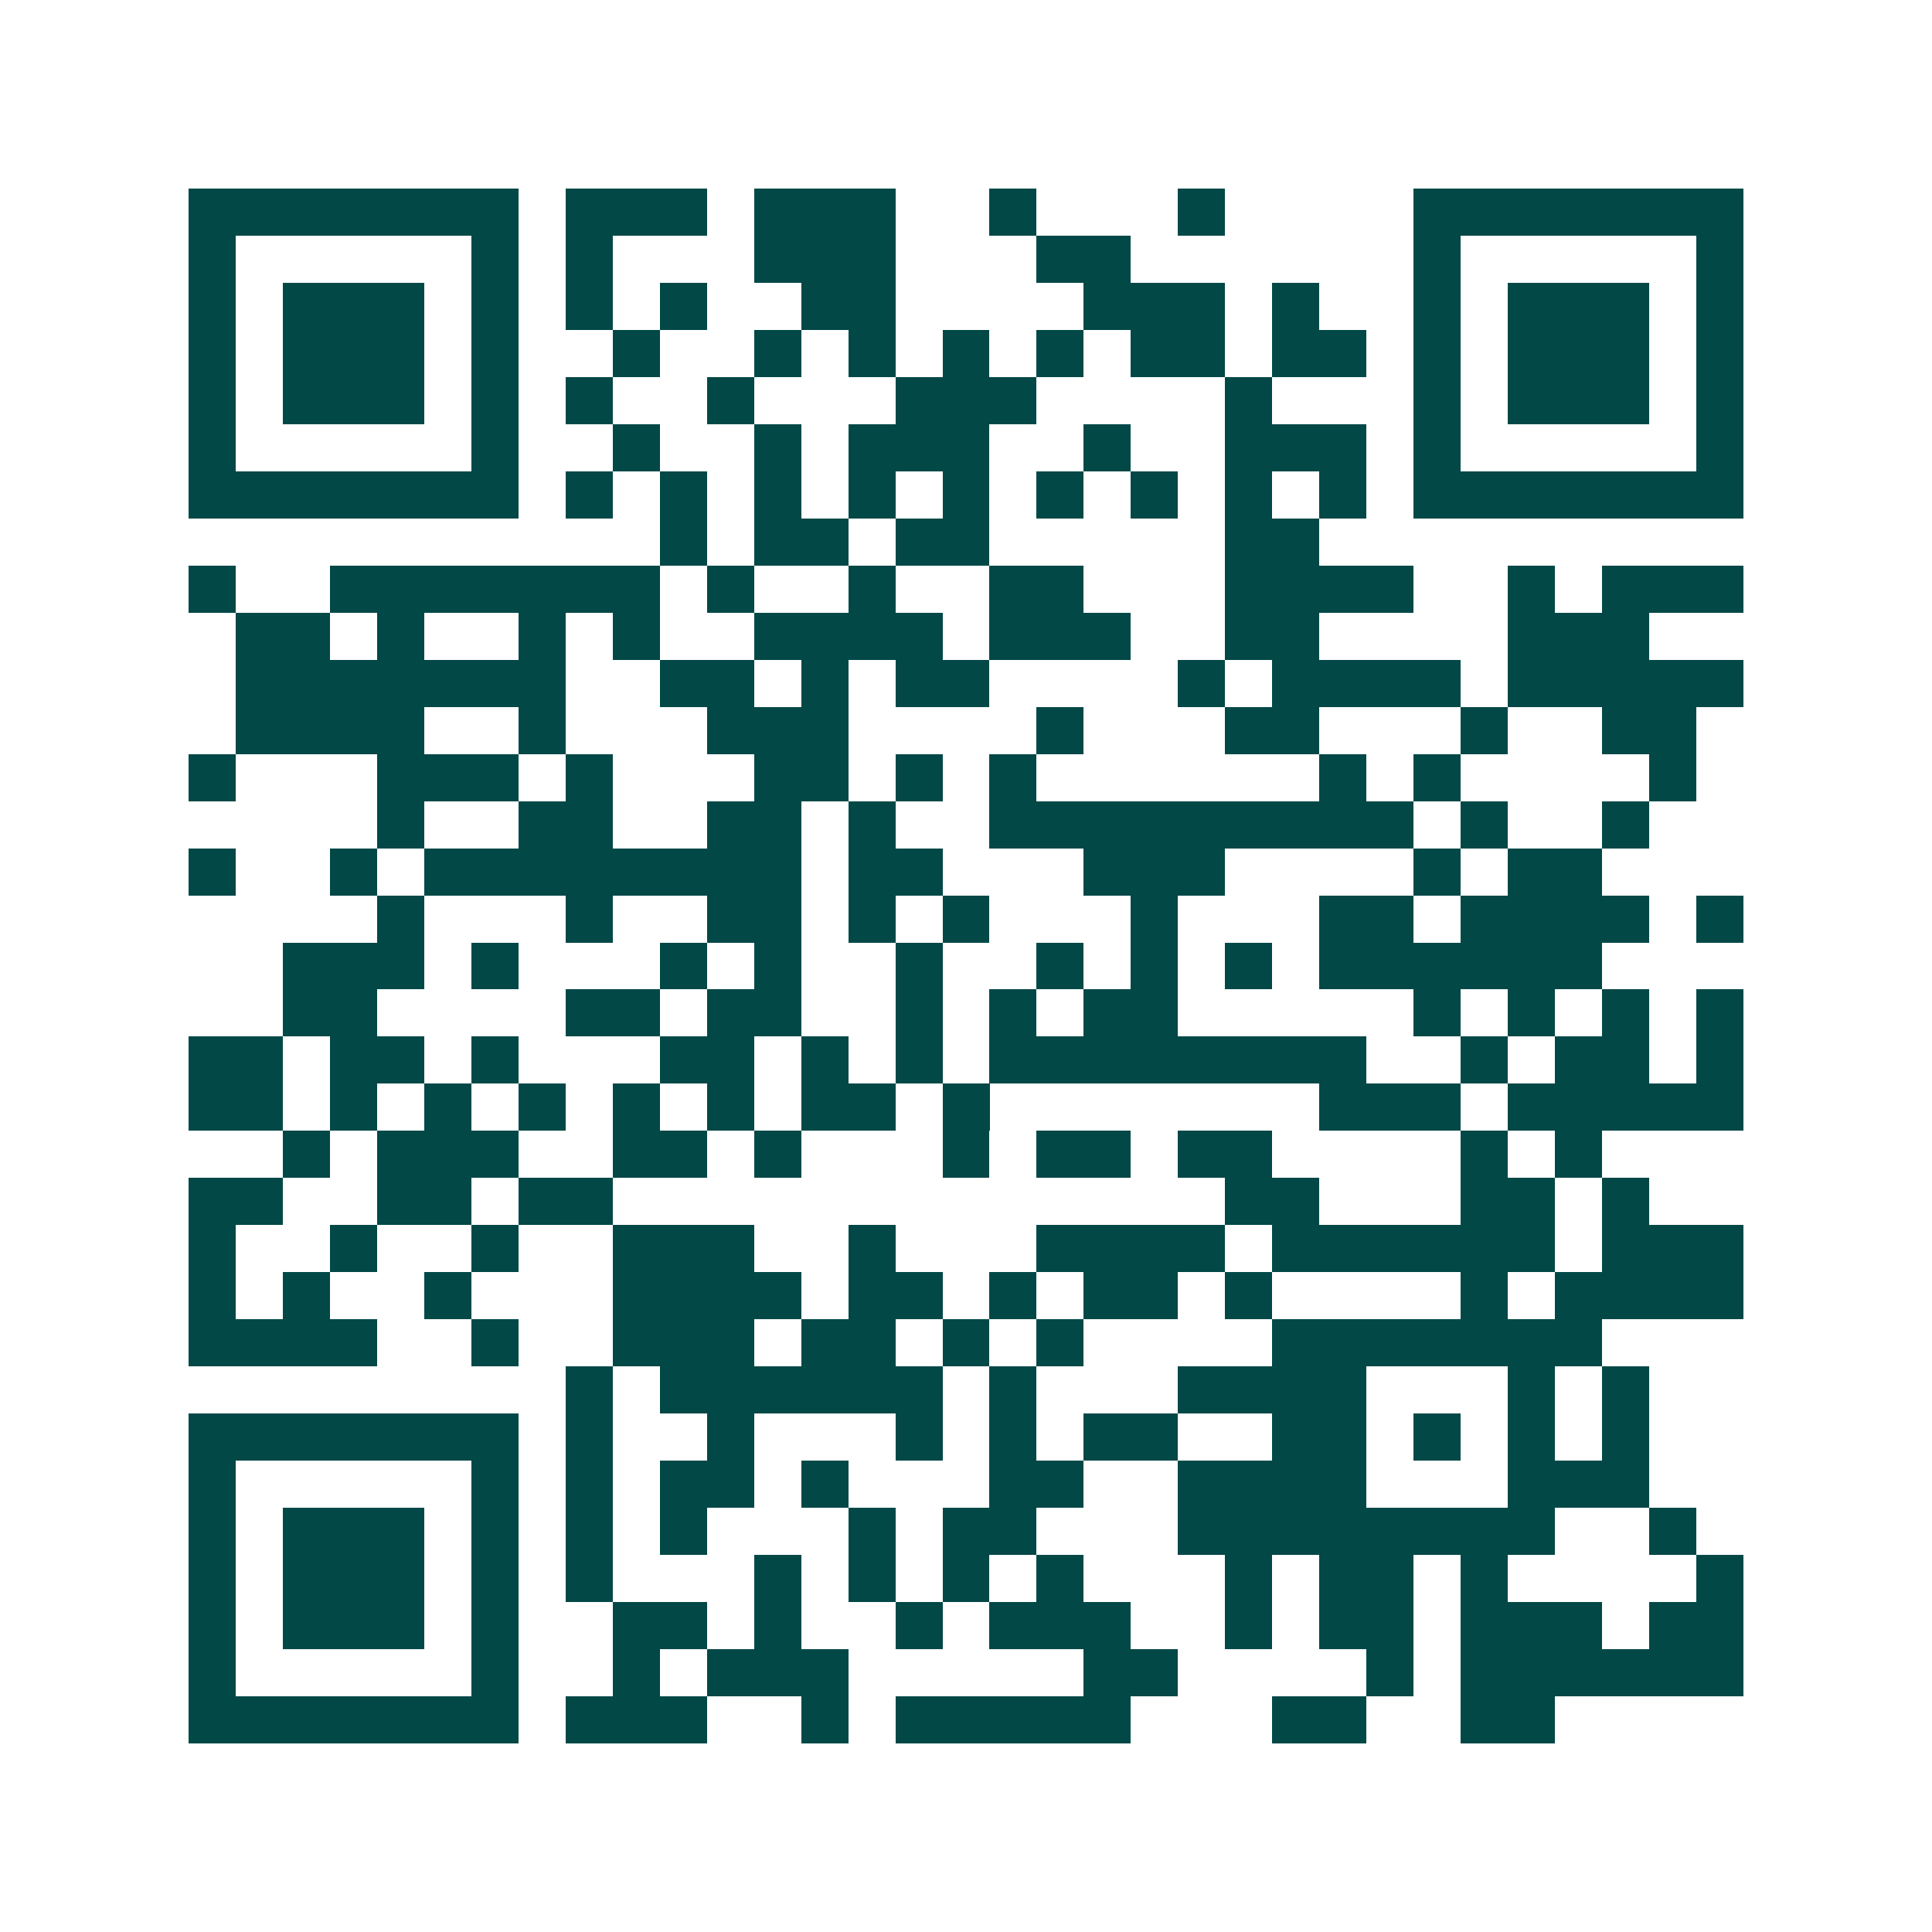 <svg xmlns="http://www.w3.org/2000/svg" width="200" height="200" viewBox="0 0 41 41" shape-rendering="crispEdges"><path fill="#ffffff" d="M0 0h41v41H0z"/><path stroke="#014847" d="M4 4.5h7m1 0h3m1 0h3m2 0h1m3 0h1m4 0h7M4 5.5h1m5 0h1m1 0h1m3 0h3m3 0h2m6 0h1m5 0h1M4 6.5h1m1 0h3m1 0h1m1 0h1m1 0h1m2 0h2m4 0h3m1 0h1m2 0h1m1 0h3m1 0h1M4 7.5h1m1 0h3m1 0h1m2 0h1m2 0h1m1 0h1m1 0h1m1 0h1m1 0h2m1 0h2m1 0h1m1 0h3m1 0h1M4 8.5h1m1 0h3m1 0h1m1 0h1m2 0h1m3 0h3m4 0h1m3 0h1m1 0h3m1 0h1M4 9.5h1m5 0h1m2 0h1m2 0h1m1 0h3m2 0h1m2 0h3m1 0h1m5 0h1M4 10.5h7m1 0h1m1 0h1m1 0h1m1 0h1m1 0h1m1 0h1m1 0h1m1 0h1m1 0h1m1 0h7M14 11.5h1m1 0h2m1 0h2m5 0h2M4 12.5h1m2 0h7m1 0h1m2 0h1m2 0h2m3 0h4m2 0h1m1 0h3M5 13.5h2m1 0h1m2 0h1m1 0h1m2 0h4m1 0h3m2 0h2m4 0h3M5 14.5h7m2 0h2m1 0h1m1 0h2m4 0h1m1 0h4m1 0h5M5 15.5h4m2 0h1m3 0h3m4 0h1m3 0h2m3 0h1m2 0h2M4 16.5h1m3 0h3m1 0h1m3 0h2m1 0h1m1 0h1m6 0h1m1 0h1m4 0h1M8 17.5h1m2 0h2m2 0h2m1 0h1m2 0h9m1 0h1m2 0h1M4 18.5h1m2 0h1m1 0h8m1 0h2m3 0h3m4 0h1m1 0h2M8 19.5h1m3 0h1m2 0h2m1 0h1m1 0h1m3 0h1m3 0h2m1 0h4m1 0h1M6 20.5h3m1 0h1m3 0h1m1 0h1m2 0h1m2 0h1m1 0h1m1 0h1m1 0h6M6 21.5h2m4 0h2m1 0h2m2 0h1m1 0h1m1 0h2m5 0h1m1 0h1m1 0h1m1 0h1M4 22.5h2m1 0h2m1 0h1m3 0h2m1 0h1m1 0h1m1 0h8m2 0h1m1 0h2m1 0h1M4 23.5h2m1 0h1m1 0h1m1 0h1m1 0h1m1 0h1m1 0h2m1 0h1m7 0h3m1 0h5M6 24.5h1m1 0h3m2 0h2m1 0h1m3 0h1m1 0h2m1 0h2m4 0h1m1 0h1M4 25.5h2m2 0h2m1 0h2m13 0h2m3 0h2m1 0h1M4 26.5h1m2 0h1m2 0h1m2 0h3m2 0h1m3 0h4m1 0h6m1 0h3M4 27.5h1m1 0h1m2 0h1m3 0h4m1 0h2m1 0h1m1 0h2m1 0h1m4 0h1m1 0h4M4 28.5h4m2 0h1m2 0h3m1 0h2m1 0h1m1 0h1m4 0h7M12 29.5h1m1 0h6m1 0h1m3 0h4m3 0h1m1 0h1M4 30.5h7m1 0h1m2 0h1m3 0h1m1 0h1m1 0h2m2 0h2m1 0h1m1 0h1m1 0h1M4 31.5h1m5 0h1m1 0h1m1 0h2m1 0h1m3 0h2m2 0h4m3 0h3M4 32.5h1m1 0h3m1 0h1m1 0h1m1 0h1m3 0h1m1 0h2m3 0h8m2 0h1M4 33.5h1m1 0h3m1 0h1m1 0h1m3 0h1m1 0h1m1 0h1m1 0h1m3 0h1m1 0h2m1 0h1m4 0h1M4 34.5h1m1 0h3m1 0h1m2 0h2m1 0h1m2 0h1m1 0h3m2 0h1m1 0h2m1 0h3m1 0h2M4 35.5h1m5 0h1m2 0h1m1 0h3m5 0h2m4 0h1m1 0h6M4 36.5h7m1 0h3m2 0h1m1 0h5m3 0h2m2 0h2"/></svg>

